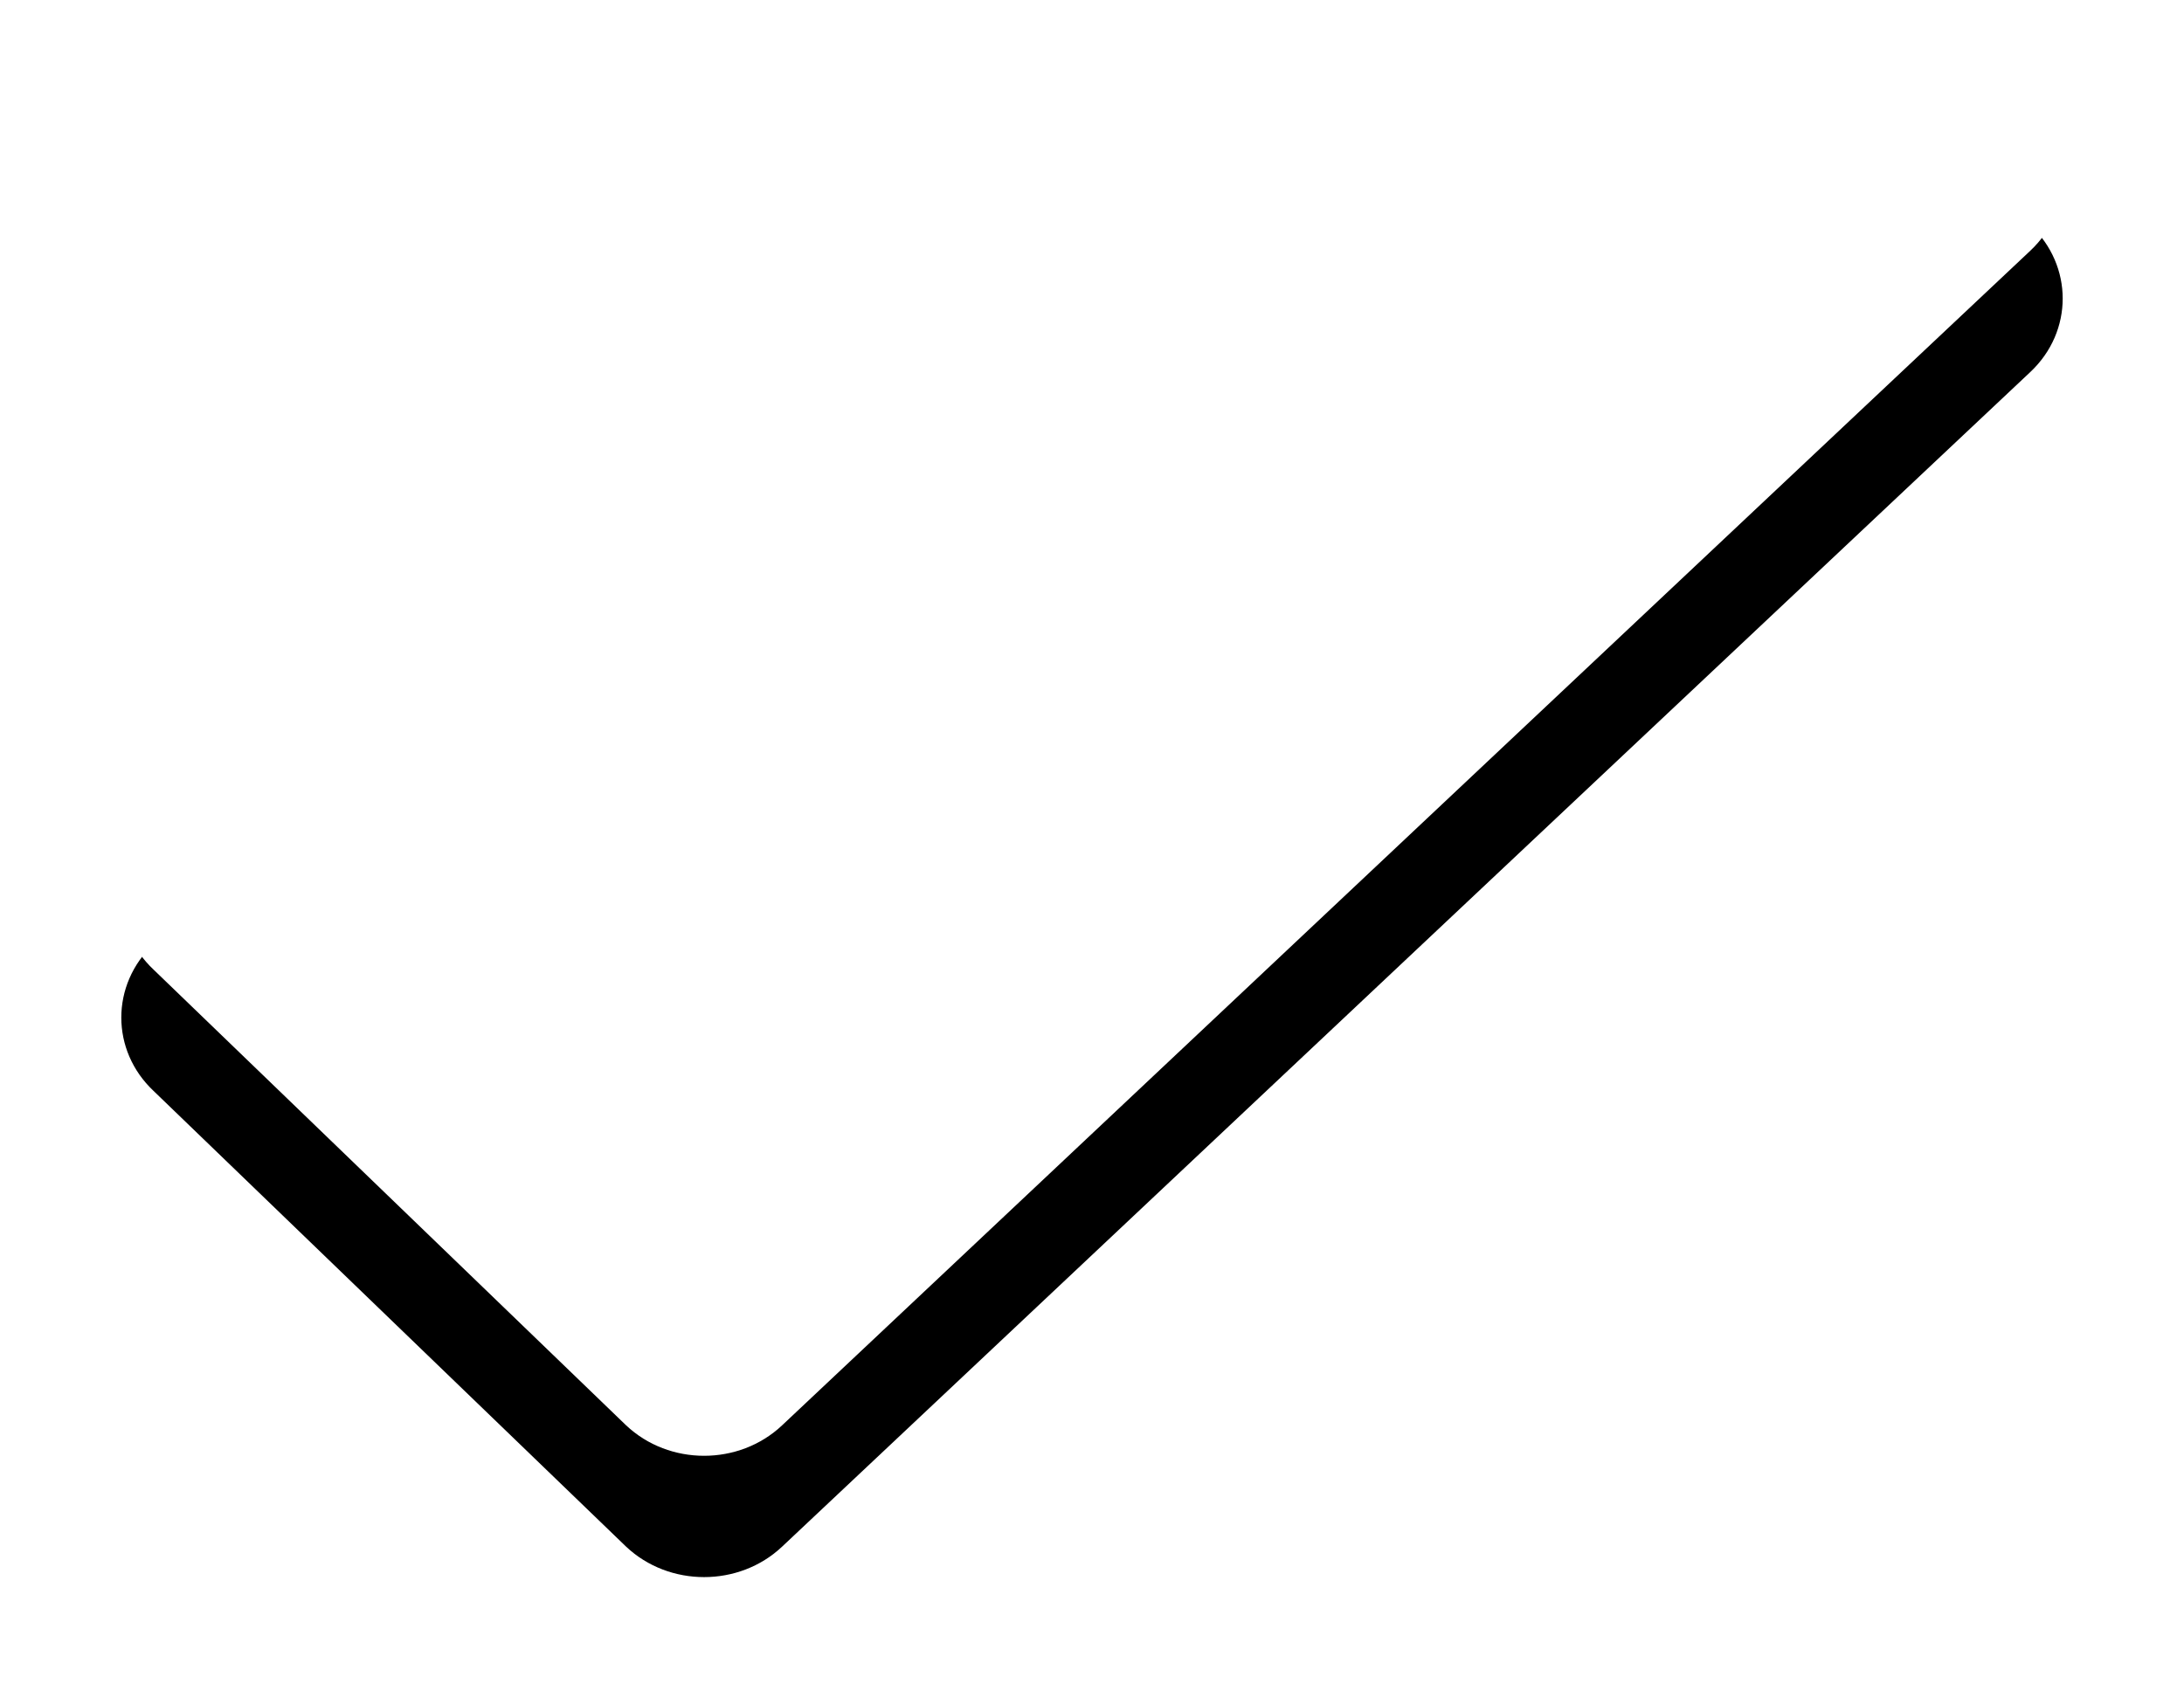 <?xml version="1.0" encoding="UTF-8"?>
<svg width="18px" height="14px" viewBox="0 0 18 14" version="1.1" xmlns="http://www.w3.org/2000/svg" xmlns:xlink="http://www.w3.org/1999/xlink">
    <!-- Generator: Sketch 51.3 (57544) - http://www.bohemiancoding.com/sketch -->
    <title>Shape</title>
    <desc>Created with Sketch.</desc>
    <defs>
        <path d="M4.852,8.678 L13.805,0.251 C14.16,-0.084 14.736,-0.084 15.091,0.251 L15.734,0.856 C16.089,1.19 16.089,1.732 15.734,2.066 L5.446,11.749 C5.091,12.084 4.515,12.084 4.16,11.749 L0.266,7.993 C-0.089,7.659 -0.089,7.117 0.266,6.782 L0.909,6.177 C1.264,5.843 1.84,5.843 2.195,6.177 L4.852,8.678 Z" id="path-1"></path>
        <filter x="-12.5%" y="-8.3%" width="125.0%" height="133.3%" filterUnits="objectBoundingBox" id="filter-3">
            <feOffset dx="0" dy="1" in="SourceAlpha" result="shadowOffsetOuter1"></feOffset>
            <feGaussianBlur stdDeviation="0.5" in="shadowOffsetOuter1" result="shadowBlurOuter1"></feGaussianBlur>
            <feColorMatrix values="0 0 0 0 0   0 0 0 0 0   0 0 0 0 0  0 0 0 0.142 0" type="matrix" in="shadowBlurOuter1"></feColorMatrix>
        </filter>
    </defs>
    <g id="Symbols" stroke="none" stroke-width="1" fill="none" fill-rule="evenodd">
        <g id="Group" transform="translate(1, 0)">
            <mask id="mask-2" fill="white">
                <use xlink:href="#path-1"></use>
            </mask>
            <g id="Shape">
                <use fill="black" fill-opacity="1" filter="url(#filter-3)" xlink:href="#path-1"></use>
                <use fill="#FFFFFF" fill-rule="evenodd" xlink:href="#path-1"></use>
            </g>
        </g>
    </g>
</svg>